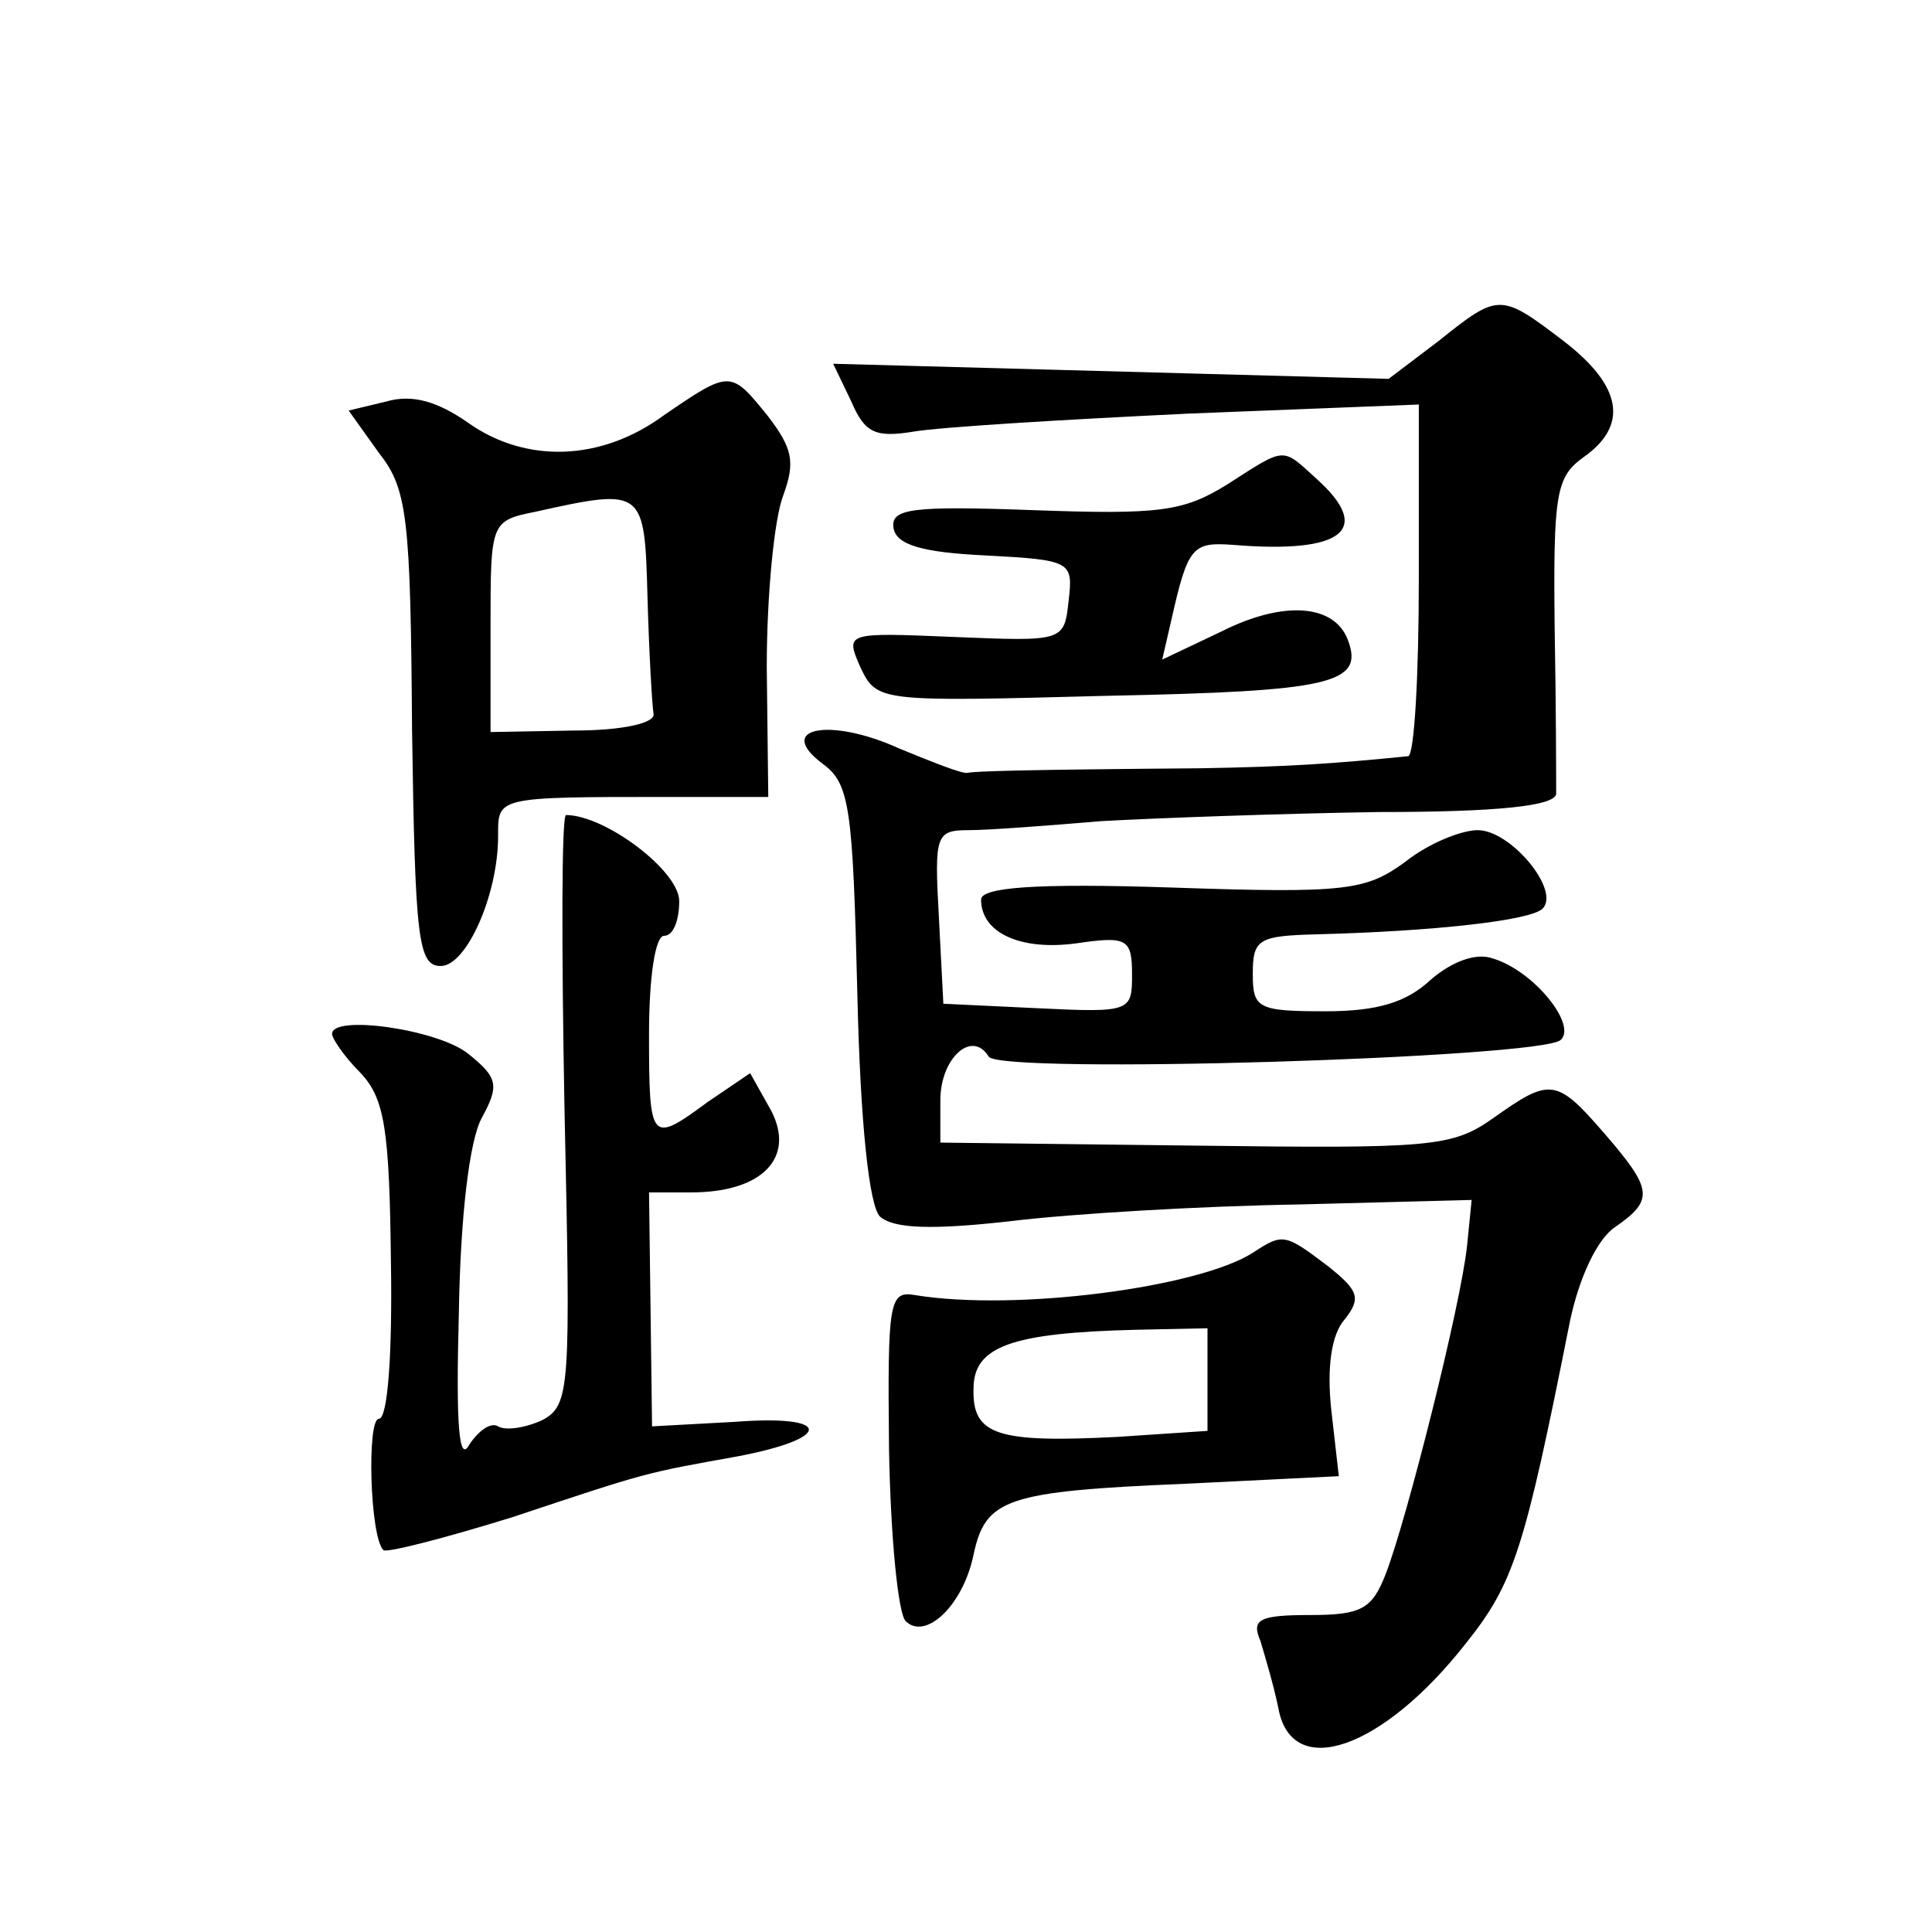 <?xml version="1.0" standalone="no"?>
<!DOCTYPE svg PUBLIC "-//W3C//DTD SVG 20010904//EN"
 "http://www.w3.org/TR/2001/REC-SVG-20010904/DTD/svg10.dtd">
<svg version="1.0" xmlns="http://www.w3.org/2000/svg"
 width="128pt" height="128pt" viewBox="0 0 128 128"
 preserveAspectRatio="xMidYMid meet">
<g transform="translate(0,128) scale(0.1,-0.1)"
fill="#0" stroke="none">
<path d="M953 1054 l-33 -25 -184 5 -184 5 12 -25 c9 -21 16 -24 41 -20 17 3 99
8 183 12 l152 6 0 -116 c0 -64 -3 -116 -7 -117 -50 -5 -79 -7 -138 -8 -124 -1 -148
-2 -154 -3 -3 -1 -23 7 -45 16 -46 21 -83 14 -51 -10 18 -13 20 -29 23 -152 2 -88
8 -141 15 -148 9 -8 34 -9 87 -3 41 5 127 10 190 11 l115 3 -3 -30 c-4 -39 -40
-182 -54 -218 -9 -23 -16 -27 -50 -27 -34 0 -39 -3 -33 -17 3 -10 9 -30 12 -45
9 -48 69 -27 124 43 32 40 39 62 69 213 6 29 18 55 30 63 26 18 25 25 -7 62 -32
37 -36 37 -74 10 -27 -19 -41 -20 -197 -18 l-169 2 0 28 c0 28 21 47 32 29 7 -12
366 -1 379 11 11 10 -18 46 -45 54 -11 4 -27 -2 -41 -14 -16 -15 -35 -21 -70 -21
-45 0 -48 2 -48 25 0 23 4 25 43 26 76 2 141 9 149 17 12 12 -21 52 -43 52 -11
0 -33 -9 -48 -21 -26 -19 -39 -21 -155 -17 -91 3 -126 0 -126 -8 0 -22 26 -34 63
-29 34 5 37 3 37 -21 0 -24 -1 -25 -62 -22 l-63 3 -3 58 c-3 54 -2 57 20 57 13
0 52 3 88 6 36 2 118 5 183 6 79 0 117 4 118 12 0 6 0 55 -1 110 -1 89 1 100 19
113 30 21 26 47 -13 77 -42 32 -43 32 -83 0z M440 1005 c-42 -31 -92 -32 -130 -5
-20 14 -37 19 -54 14 l-25 -6 20 -28 c19 -24 21 -43 22 -184 2 -138 4 -156 19 -156
17 0 38 47 38 86 0 26 -2 26 112 26 l67 0 -1 86 c0 48 5 99 11 114 8 22 6 31 -10
52 -25 31 -25 31 -69 1z m-11 -121 c1 -36 3 -71 4 -77 1 -6 -20 -11 -53 -11 l-55
-1 0 70 c0 69 0 70 30 76 72 16 72 15 74 -57z M813 959 c-29 -18 -45 -20 -128 -17
-82 3 -95 1 -93 -12 2 -11 19 -16 61 -18 57 -3 58 -4 55 -30 -3 -27 -3 -27 -76
-24 -72 3 -72 3 -62 -20 11 -23 12 -23 163 -19 149 3 171 8 160 37 -9 24 -43 26
-83 6 l-40 -19 6 26 c11 49 14 52 41 50 73 -6 93 10 55 44 -23 21 -20 21 -59 -4z
M374 545 c4 -185 4 -196 -15 -206 -11 -5 -24 -7 -29 -4 -5 3 -13 -3 -19 -12 -7
-13 -9 13 -7 87 1 64 7 114 15 129 12 22 11 27 -9 43 -20 16 -90 26 -90 13 0 -3
8 -15 19 -26 16 -17 19 -38 20 -125 1 -60 -2 -104 -8 -104 -8 0 -6 -78 3 -87 2
-2 41 8 86 22 90 30 87 29 148 40 64 12 64 28 -1 23 l-55 -3 -1 78 -1 77 28 0 c47
0 69 23 53 54 l-14 25 -28 -19 c-38 -28 -39 -27 -39 45 0 37 4 65 10 65 6 0 10
10 10 23 0 20 -49 57 -75 57 -3 0 -3 -88 -1 -195z M830 450 c-36 -23 -157 -39 -224
-28 -17 3 -18 -5 -17 -102 1 -58 6 -109 11 -114 13 -13 38 10 45 44 8 37 21 42
141 47 l101 5 -5 44 c-3 28 0 50 9 60 11 14 9 19 -11 35 -29 22 -30 22 -50 9z m-30
-84 l0 -34 -60 -4 c-79 -4 -96 1 -95 32 0 28 25 37 108 39 l47 1 0 -34z"/>
</g>
</svg>
